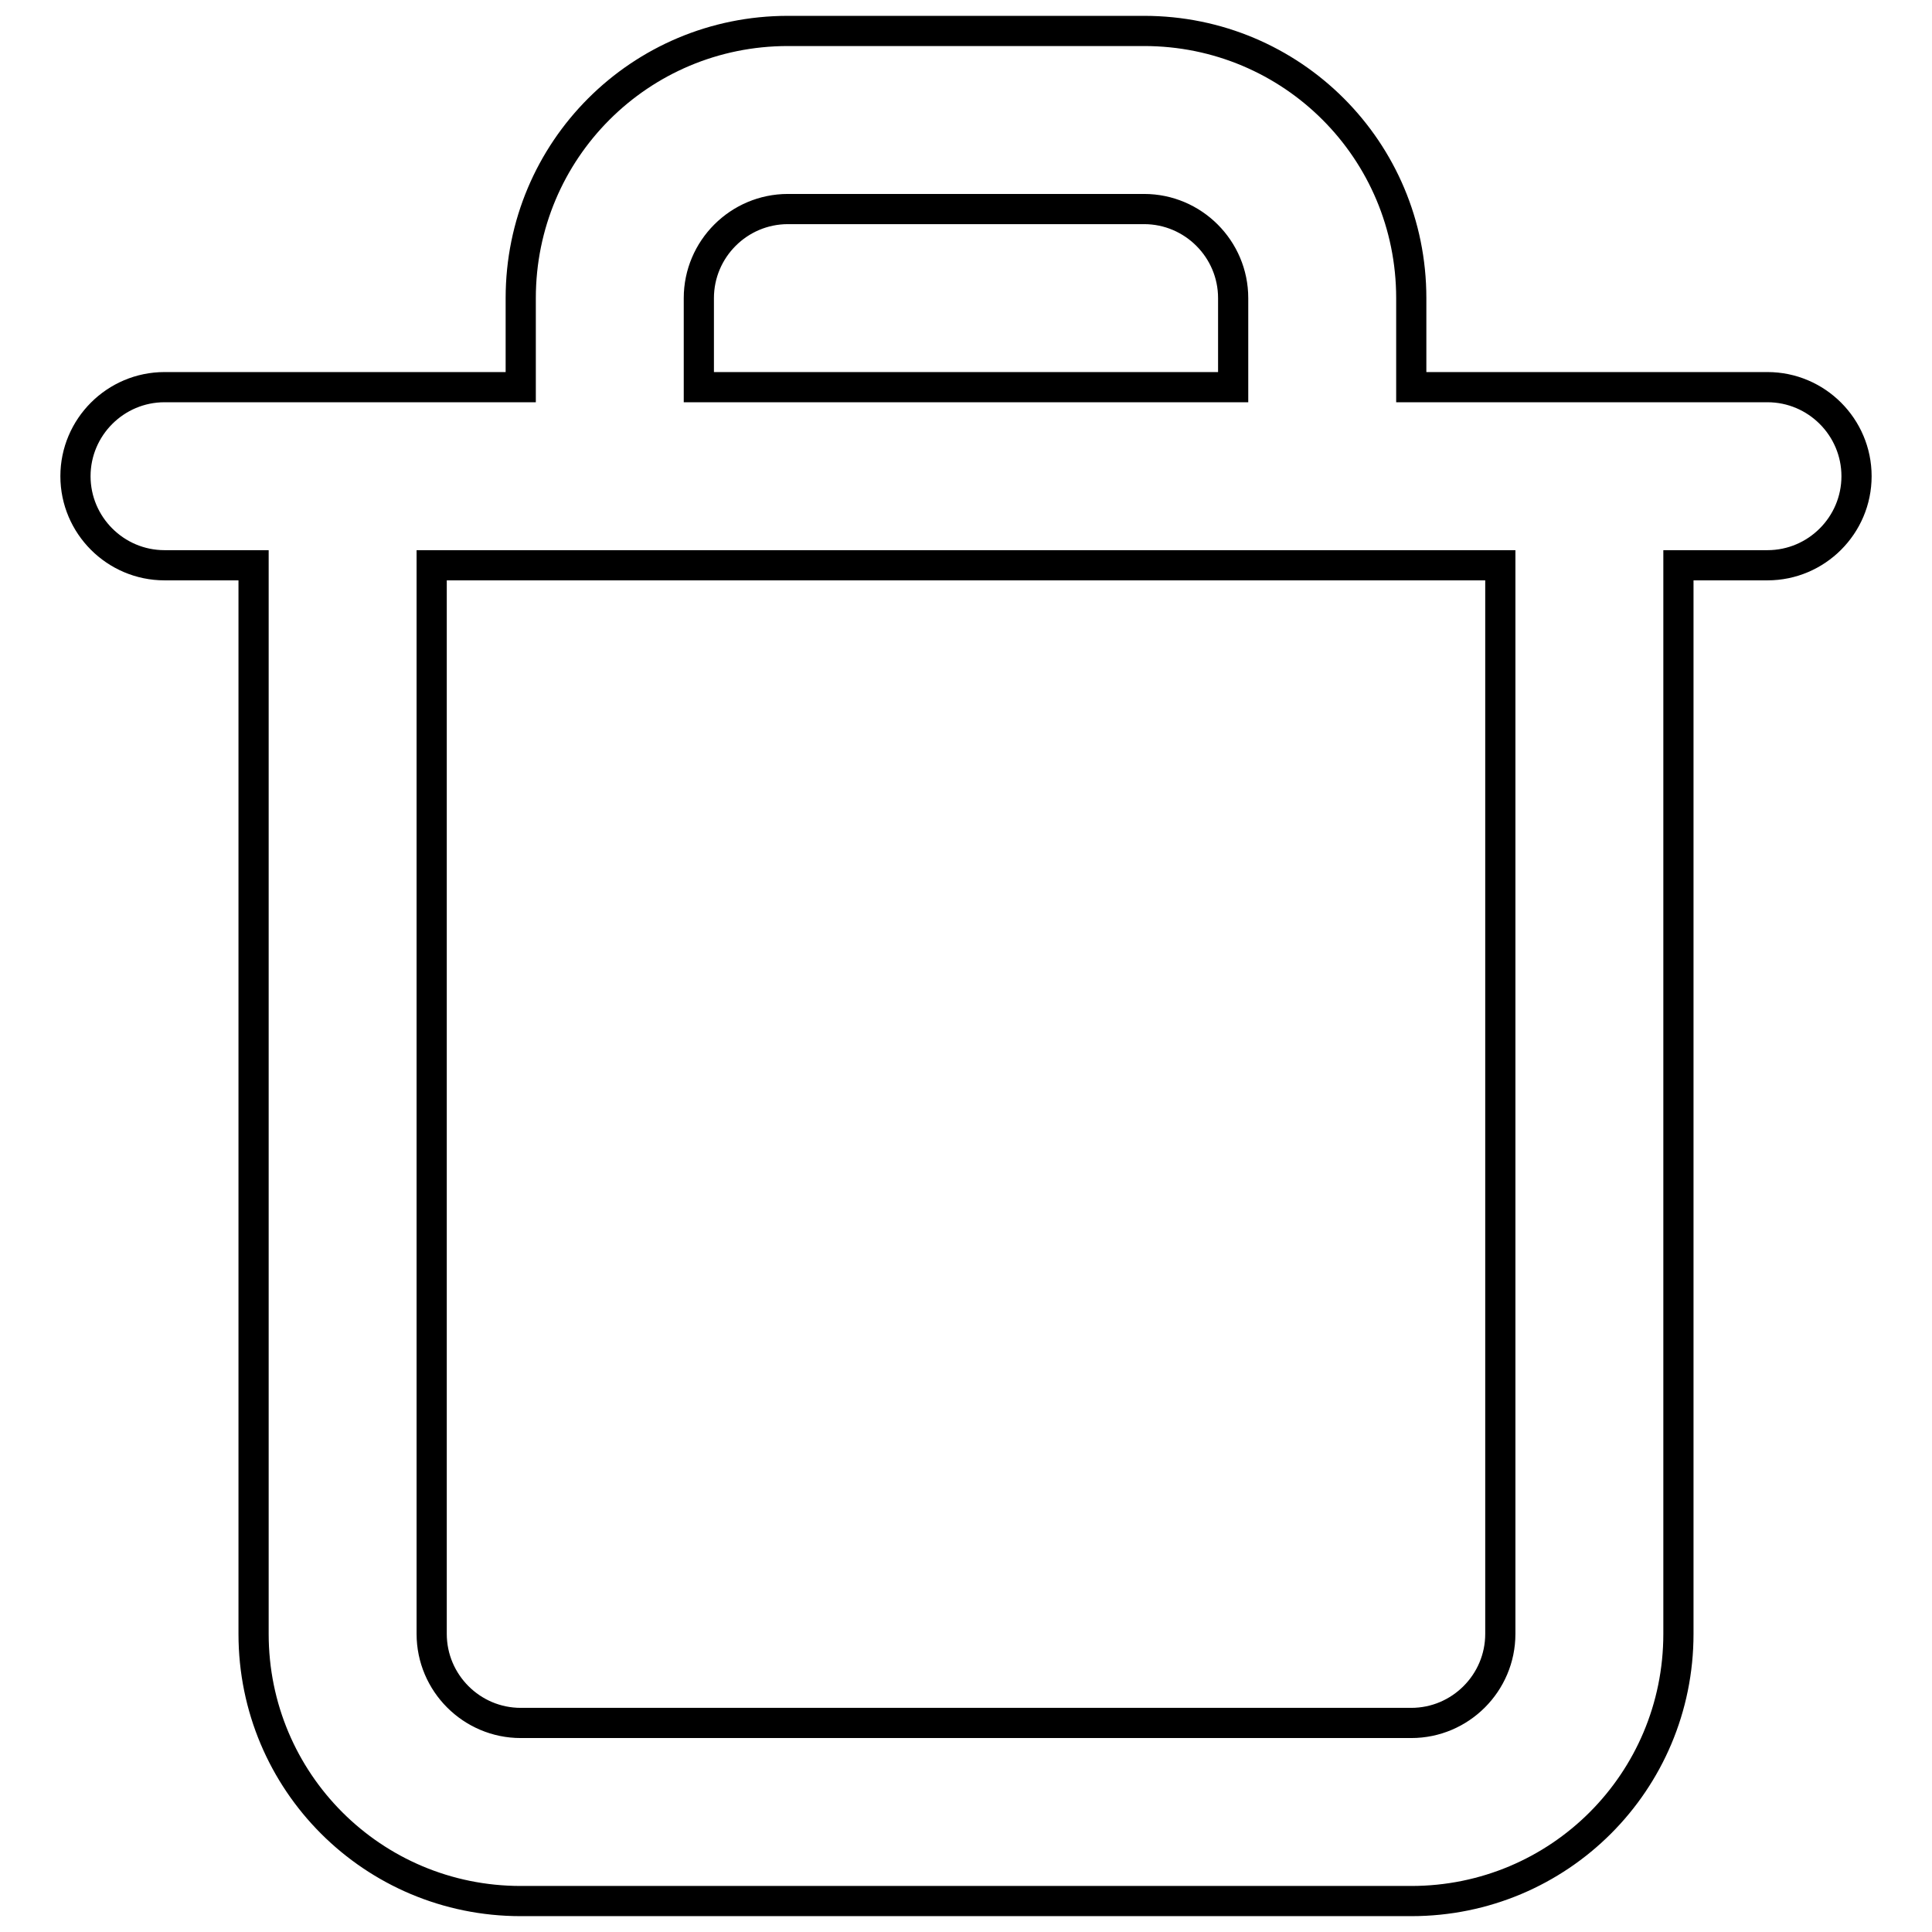 <?xml version="1.0" encoding="utf-8"?>
<!-- Svg Vector Icons : http://www.onlinewebfonts.com/icon -->
<!DOCTYPE svg PUBLIC "-//W3C//DTD SVG 1.1//EN" "http://www.w3.org/Graphics/SVG/1.1/DTD/svg11.dtd">
<svg version="1.1" xmlns="http://www.w3.org/2000/svg" xmlns:xlink="http://www.w3.org/1999/xlink" x="0px" y="0px" viewBox="0 0 256 256" enable-background="new 0 0 256 256" xml:space="preserve">
<g> <path stroke-width="4" fill-opacity="0" stroke="#000000"  d="M234.2,51.3H187V39.5c0-19.6-15.8-35.4-35.4-35.4h-47.2C84.8,4.1,69,19.9,69,39.5v11.8H21.8 c-6.5,0-11.8,5.3-11.8,11.8c0,6.5,5.3,11.8,11.8,11.8h11.8v141.6c0,19.6,15.8,35.4,35.4,35.4h118c19.6,0,35.4-15.8,35.4-35.4V74.9 h11.8c6.5,0,11.8-5.3,11.8-11.8S240.7,51.3,234.2,51.3L234.2,51.3L234.2,51.3z M92.6,39.5c0-6.5,5.3-11.8,11.8-11.8h47.2 c6.5,0,11.8,5.3,11.8,11.8v11.8H92.6V39.5z M198.8,216.5c0,6.5-5.3,11.8-11.8,11.8H69c-6.5,0-11.8-5.3-11.8-11.8V74.9h141.6V216.5z "/></g>
</svg>